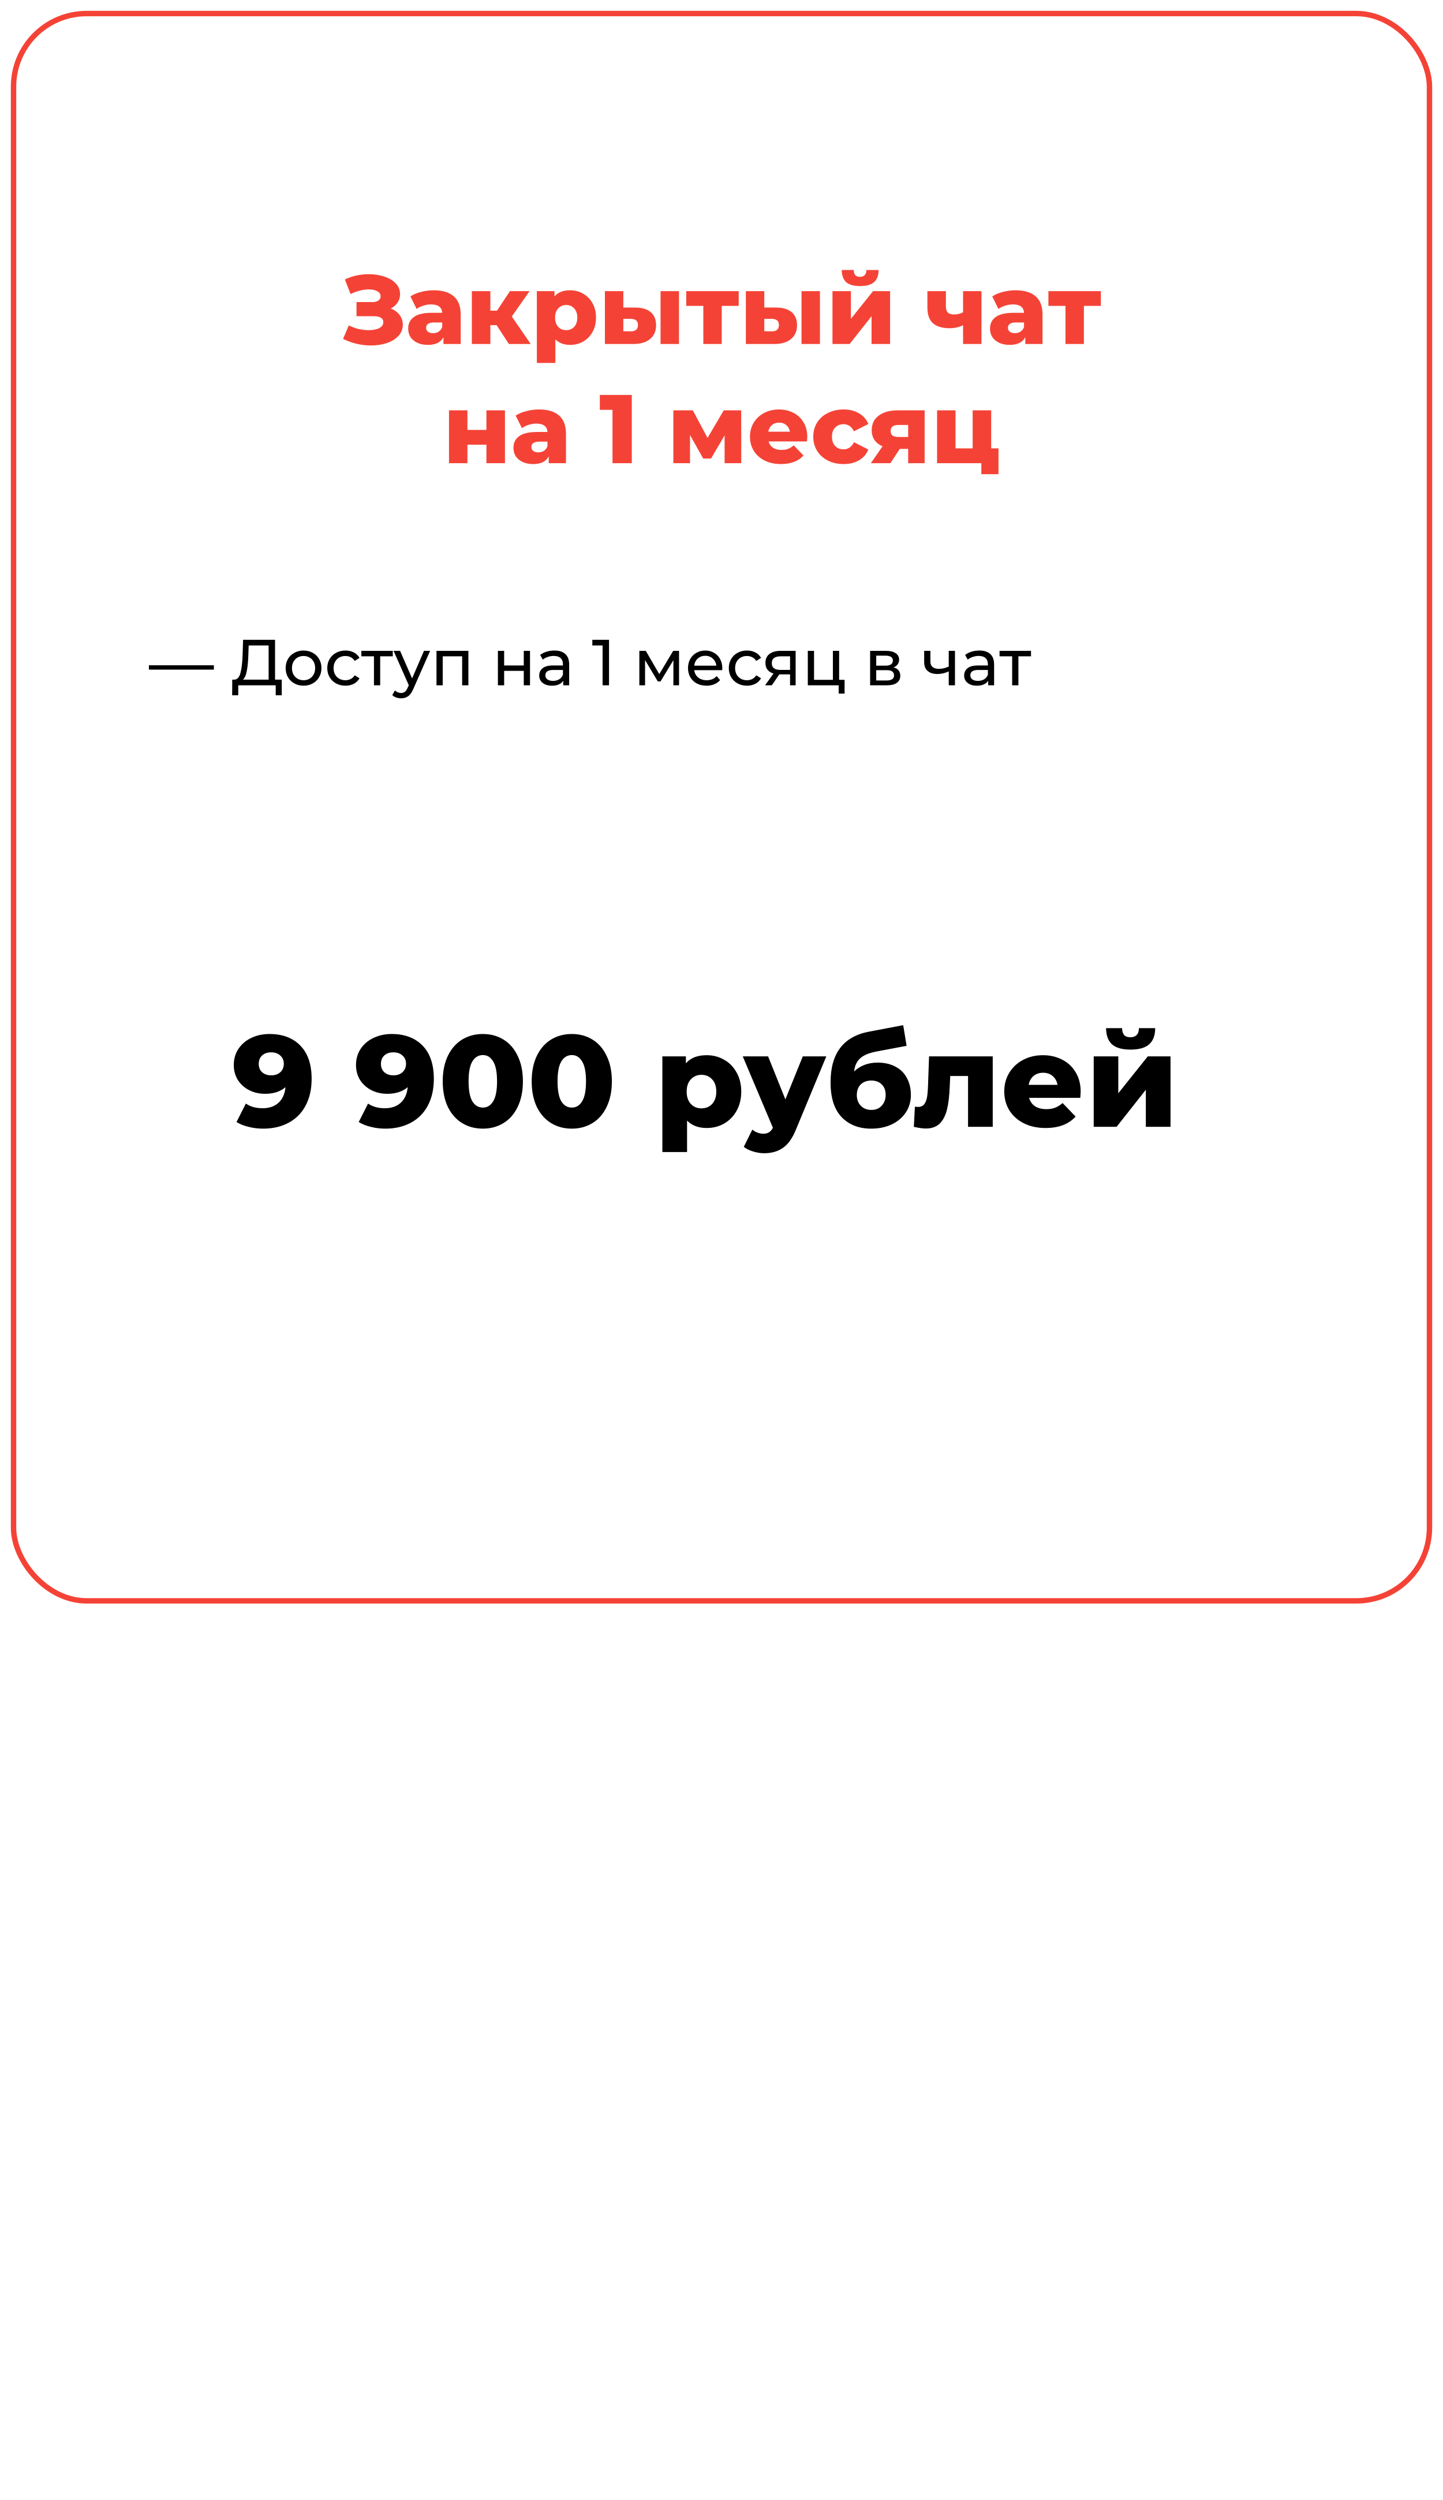 <?xml version="1.0" encoding="UTF-8"?> <svg xmlns="http://www.w3.org/2000/svg" width="533" height="923" viewBox="0 0 533 923" fill="none"> <g filter="url(#filter0_d_3036_35)"> <rect x="4" width="525" height="588" rx="28" fill="white"></rect> <rect x="5" y="1" width="523" height="586" rx="27" stroke="#F44336" stroke-width="2"></rect> </g> <path d="M144.321 113.896C145.713 114.424 146.805 115.216 147.597 116.272C148.389 117.328 148.785 118.54 148.785 119.908C148.785 121.468 148.257 122.824 147.201 123.976C146.145 125.128 144.717 126.016 142.917 126.64C141.117 127.24 139.137 127.54 136.977 127.54C135.273 127.54 133.533 127.336 131.757 126.928C130.005 126.52 128.325 125.908 126.717 125.092L128.841 120.124C129.969 120.7 131.169 121.144 132.441 121.456C133.737 121.744 134.985 121.888 136.185 121.888C137.769 121.888 139.065 121.636 140.073 121.132C141.081 120.604 141.585 119.872 141.585 118.936C141.585 118.192 141.273 117.64 140.649 117.28C140.025 116.92 139.185 116.74 138.129 116.74H131.685V111.52H137.553C138.513 111.52 139.257 111.328 139.785 110.944C140.313 110.56 140.577 110.044 140.577 109.396C140.577 108.58 140.169 107.956 139.353 107.524C138.537 107.068 137.481 106.84 136.185 106.84C135.129 106.84 134.013 106.996 132.837 107.308C131.661 107.596 130.545 108.016 129.489 108.568L127.401 103.168C130.089 101.872 133.041 101.224 136.257 101.224C138.321 101.224 140.229 101.524 141.981 102.124C143.757 102.7 145.161 103.54 146.193 104.644C147.249 105.748 147.777 107.056 147.777 108.568C147.777 109.744 147.465 110.8 146.841 111.736C146.241 112.648 145.401 113.368 144.321 113.896ZM160.199 107.164C163.439 107.164 165.911 107.908 167.615 109.396C169.319 110.86 170.171 113.116 170.171 116.164V127H163.799V124.48C162.815 126.376 160.895 127.324 158.039 127.324C156.527 127.324 155.219 127.06 154.115 126.532C153.011 126.004 152.171 125.296 151.595 124.408C151.043 123.496 150.767 122.464 150.767 121.312C150.767 119.464 151.475 118.036 152.891 117.028C154.307 115.996 156.491 115.48 159.443 115.48H163.331C163.211 113.416 161.831 112.384 159.191 112.384C158.255 112.384 157.307 112.54 156.347 112.852C155.387 113.14 154.571 113.548 153.899 114.076L151.595 109.432C152.675 108.712 153.983 108.16 155.519 107.776C157.079 107.368 158.639 107.164 160.199 107.164ZM159.947 123.004C160.739 123.004 161.435 122.812 162.035 122.428C162.635 122.044 163.067 121.48 163.331 120.736V119.044H160.379C158.387 119.044 157.391 119.704 157.391 121.024C157.391 121.624 157.619 122.104 158.075 122.464C158.531 122.824 159.155 123.004 159.947 123.004ZM183.43 120.052H181.126V127H174.286V107.488H181.126V114.688H183.574L188.362 107.488H195.598L189.046 116.848L196.03 127H187.966L183.43 120.052ZM210.574 107.164C212.35 107.164 213.958 107.584 215.398 108.424C216.862 109.24 218.014 110.416 218.854 111.952C219.718 113.464 220.15 115.228 220.15 117.244C220.15 119.26 219.718 121.036 218.854 122.572C218.014 124.084 216.862 125.26 215.398 126.1C213.958 126.916 212.35 127.324 210.574 127.324C208.294 127.324 206.482 126.64 205.138 125.272V133.984H198.298V107.488H204.814V109.432C206.086 107.92 208.006 107.164 210.574 107.164ZM209.134 121.888C210.334 121.888 211.318 121.48 212.086 120.664C212.854 119.824 213.238 118.684 213.238 117.244C213.238 115.804 212.854 114.676 212.086 113.86C211.318 113.02 210.334 112.6 209.134 112.6C207.934 112.6 206.95 113.02 206.182 113.86C205.414 114.676 205.03 115.804 205.03 117.244C205.03 118.684 205.414 119.824 206.182 120.664C206.95 121.48 207.934 121.888 209.134 121.888ZM234.595 113.536C237.163 113.56 239.095 114.136 240.391 115.264C241.687 116.392 242.335 118 242.335 120.088C242.335 122.272 241.579 123.976 240.067 125.2C238.579 126.424 236.467 127.024 233.731 127H223.435V107.488H230.239V113.536H234.595ZM243.991 107.488H250.795V127H243.991V107.488ZM233.047 122.32C234.775 122.32 235.639 121.54 235.639 119.98C235.639 119.212 235.423 118.648 234.991 118.288C234.559 117.928 233.911 117.736 233.047 117.712H230.239V122.284L233.047 122.32ZM272.851 112.924H266.587V127H259.783V112.924H253.483V107.488H272.851V112.924ZM286.661 113.536C289.229 113.56 291.161 114.136 292.457 115.264C293.753 116.392 294.401 118 294.401 120.088C294.401 122.272 293.645 123.976 292.133 125.2C290.645 126.424 288.533 127.024 285.797 127H275.501V107.488H282.305V113.536H286.661ZM296.057 107.488H302.861V127H296.057V107.488ZM285.113 122.32C286.841 122.32 287.705 121.54 287.705 119.98C287.705 119.212 287.489 118.648 287.057 118.288C286.625 117.928 285.977 117.736 285.113 117.712H282.305V122.284L285.113 122.32ZM307.493 107.488H314.297V117.712L322.469 107.488H328.769V127H321.929V116.74L313.829 127H307.493V107.488ZM317.681 105.616C315.377 105.616 313.673 105.136 312.569 104.176C311.489 103.192 310.937 101.692 310.913 99.676H315.341C315.365 100.516 315.557 101.152 315.917 101.584C316.277 101.992 316.853 102.196 317.645 102.196C318.437 102.196 319.025 101.98 319.409 101.548C319.817 101.116 320.021 100.492 320.021 99.676H324.521C324.521 101.692 323.957 103.192 322.829 104.176C321.725 105.136 320.009 105.616 317.681 105.616ZM362.529 107.488V127H355.725V120.052C354.285 120.796 352.629 121.168 350.757 121.168C348.021 121.168 345.969 120.556 344.601 119.332C343.233 118.108 342.549 116.176 342.549 113.536V107.488H349.389V113.068C349.389 114.148 349.629 114.928 350.109 115.408C350.613 115.864 351.357 116.092 352.341 116.092C353.589 116.092 354.717 115.828 355.725 115.3V107.488H362.529ZM375.11 107.164C378.35 107.164 380.822 107.908 382.526 109.396C384.23 110.86 385.082 113.116 385.082 116.164V127H378.71V124.48C377.726 126.376 375.806 127.324 372.95 127.324C371.438 127.324 370.13 127.06 369.026 126.532C367.922 126.004 367.082 125.296 366.506 124.408C365.954 123.496 365.678 122.464 365.678 121.312C365.678 119.464 366.386 118.036 367.802 117.028C369.218 115.996 371.402 115.48 374.354 115.48H378.242C378.122 113.416 376.742 112.384 374.102 112.384C373.166 112.384 372.218 112.54 371.258 112.852C370.298 113.14 369.482 113.548 368.81 114.076L366.506 109.432C367.586 108.712 368.894 108.16 370.43 107.776C371.99 107.368 373.55 107.164 375.11 107.164ZM374.858 123.004C375.65 123.004 376.346 122.812 376.946 122.428C377.546 122.044 377.978 121.48 378.242 120.736V119.044H375.29C373.298 119.044 372.302 119.704 372.302 121.024C372.302 121.624 372.53 122.104 372.986 122.464C373.442 122.824 374.066 123.004 374.858 123.004ZM406.621 112.924H400.357V127H393.553V112.924H387.253V107.488H406.621V112.924ZM165.849 151.488H172.653V158.724H179.673V151.488H186.513V171H179.673V164.16H172.653V171H165.849V151.488ZM199.082 151.164C202.322 151.164 204.794 151.908 206.498 153.396C208.202 154.86 209.054 157.116 209.054 160.164V171H202.682V168.48C201.698 170.376 199.778 171.324 196.922 171.324C195.41 171.324 194.102 171.06 192.998 170.532C191.894 170.004 191.054 169.296 190.478 168.408C189.926 167.496 189.65 166.464 189.65 165.312C189.65 163.464 190.358 162.036 191.774 161.028C193.19 159.996 195.374 159.48 198.326 159.48H202.214C202.094 157.416 200.714 156.384 198.074 156.384C197.138 156.384 196.19 156.54 195.23 156.852C194.27 157.14 193.454 157.548 192.782 158.076L190.478 153.432C191.558 152.712 192.866 152.16 194.402 151.776C195.962 151.368 197.522 151.164 199.082 151.164ZM198.83 167.004C199.622 167.004 200.318 166.812 200.918 166.428C201.518 166.044 201.95 165.48 202.214 164.736V163.044H199.262C197.27 163.044 196.274 163.704 196.274 165.024C196.274 165.624 196.502 166.104 196.958 166.464C197.414 166.824 198.038 167.004 198.83 167.004ZM233.366 145.8V171H226.238V151.308H221.558V145.8H233.366ZM267.648 171V160.74L262.644 169.272H259.728L254.868 160.596V171H248.712V151.488H255.912L261.348 161.676L267.324 151.488H273.768L273.804 171H267.648ZM298.183 161.28C298.183 161.328 298.147 161.892 298.075 162.972H283.891C284.179 163.98 284.731 164.76 285.547 165.312C286.387 165.84 287.431 166.104 288.679 166.104C289.615 166.104 290.419 165.972 291.091 165.708C291.787 165.444 292.483 165.012 293.179 164.412L296.779 168.156C294.883 170.268 292.111 171.324 288.463 171.324C286.183 171.324 284.179 170.892 282.451 170.028C280.723 169.164 279.379 167.964 278.419 166.428C277.483 164.892 277.015 163.152 277.015 161.208C277.015 159.288 277.471 157.572 278.383 156.06C279.319 154.524 280.603 153.324 282.235 152.46C283.867 151.596 285.703 151.164 287.743 151.164C289.687 151.164 291.451 151.572 293.035 152.388C294.619 153.18 295.867 154.344 296.779 155.88C297.715 157.392 298.183 159.192 298.183 161.28ZM287.779 156.024C286.723 156.024 285.835 156.324 285.115 156.924C284.419 157.524 283.975 158.34 283.783 159.372H291.775C291.583 158.34 291.127 157.524 290.407 156.924C289.711 156.324 288.835 156.024 287.779 156.024ZM311.59 171.324C309.43 171.324 307.498 170.892 305.794 170.028C304.09 169.164 302.758 167.964 301.798 166.428C300.862 164.892 300.394 163.152 300.394 161.208C300.394 159.264 300.862 157.536 301.798 156.024C302.758 154.488 304.09 153.3 305.794 152.46C307.498 151.596 309.43 151.164 311.59 151.164C313.798 151.164 315.706 151.644 317.314 152.604C318.922 153.54 320.062 154.848 320.734 156.528L315.442 159.228C314.554 157.476 313.258 156.6 311.554 156.6C310.33 156.6 309.31 157.008 308.494 157.824C307.702 158.64 307.306 159.768 307.306 161.208C307.306 162.672 307.702 163.824 308.494 164.664C309.31 165.48 310.33 165.888 311.554 165.888C313.258 165.888 314.554 165.012 315.442 163.26L320.734 165.96C320.062 167.64 318.922 168.96 317.314 169.92C315.706 170.856 313.798 171.324 311.59 171.324ZM341.533 151.488V171H335.449V165.708H332.353L328.897 171H321.661L325.981 164.772C324.685 164.196 323.689 163.416 322.993 162.432C322.321 161.424 321.985 160.224 321.985 158.832C321.985 156.504 322.849 154.704 324.577 153.432C326.305 152.136 328.681 151.488 331.705 151.488H341.533ZM331.849 156.888C329.929 156.888 328.969 157.62 328.969 159.084C328.969 159.852 329.197 160.416 329.653 160.776C330.133 161.136 330.853 161.316 331.813 161.316H335.449V156.888H331.849ZM368.81 165.528V175.068H362.474V171H346.13V151.488H352.934V165.528H359.27V151.488H366.11V165.528H368.81Z" fill="#F44336"></path> <path d="M55 245.608H79V247.216H55V245.608ZM104.069 250.912V256.672H101.837V253H88.013L87.989 256.672H85.757L85.781 250.912H86.597C87.653 250.848 88.397 250.016 88.829 248.416C89.261 246.8 89.525 244.528 89.621 241.6L89.789 236.2H101.597V250.912H104.069ZM91.733 241.816C91.653 244.184 91.461 246.144 91.157 247.696C90.869 249.248 90.397 250.32 89.741 250.912H99.221V238.288H91.853L91.733 241.816ZM112.133 253.144C110.869 253.144 109.733 252.864 108.725 252.304C107.717 251.744 106.925 250.976 106.349 250C105.789 249.008 105.509 247.888 105.509 246.64C105.509 245.392 105.789 244.28 106.349 243.304C106.925 242.312 107.717 241.544 108.725 241C109.733 240.44 110.869 240.16 112.133 240.16C113.397 240.16 114.525 240.44 115.517 241C116.525 241.544 117.309 242.312 117.869 243.304C118.445 244.28 118.733 245.392 118.733 246.64C118.733 247.888 118.445 249.008 117.869 250C117.309 250.976 116.525 251.744 115.517 252.304C114.525 252.864 113.397 253.144 112.133 253.144ZM112.133 251.128C112.949 251.128 113.677 250.944 114.317 250.576C114.973 250.192 115.485 249.664 115.853 248.992C116.221 248.304 116.405 247.52 116.405 246.64C116.405 245.76 116.221 244.984 115.853 244.312C115.485 243.624 114.973 243.096 114.317 242.728C113.677 242.36 112.949 242.176 112.133 242.176C111.317 242.176 110.581 242.36 109.925 242.728C109.285 243.096 108.773 243.624 108.389 244.312C108.021 244.984 107.837 245.76 107.837 246.64C107.837 247.52 108.021 248.304 108.389 248.992C108.773 249.664 109.285 250.192 109.925 250.576C110.581 250.944 111.317 251.128 112.133 251.128ZM127.604 253.144C126.308 253.144 125.148 252.864 124.124 252.304C123.116 251.744 122.324 250.976 121.748 250C121.172 249.008 120.884 247.888 120.884 246.64C120.884 245.392 121.172 244.28 121.748 243.304C122.324 242.312 123.116 241.544 124.124 241C125.148 240.44 126.308 240.16 127.604 240.16C128.756 240.16 129.78 240.392 130.676 240.856C131.588 241.32 132.292 241.992 132.788 242.872L131.036 244C130.636 243.392 130.14 242.936 129.548 242.632C128.956 242.328 128.3 242.176 127.58 242.176C126.748 242.176 125.996 242.36 125.324 242.728C124.668 243.096 124.148 243.624 123.764 244.312C123.396 244.984 123.212 245.76 123.212 246.64C123.212 247.536 123.396 248.328 123.764 249.016C124.148 249.688 124.668 250.208 125.324 250.576C125.996 250.944 126.748 251.128 127.58 251.128C128.3 251.128 128.956 250.976 129.548 250.672C130.14 250.368 130.636 249.912 131.036 249.304L132.788 250.408C132.292 251.288 131.588 251.968 130.676 252.448C129.78 252.912 128.756 253.144 127.604 253.144ZM145.087 242.296H140.431V253H138.127V242.296H133.471V240.28H145.087V242.296ZM158.865 240.28L152.697 254.272C152.153 255.568 151.513 256.48 150.777 257.008C150.057 257.536 149.185 257.8 148.161 257.8C147.537 257.8 146.929 257.696 146.337 257.488C145.761 257.296 145.281 257.008 144.897 256.624L145.881 254.896C146.537 255.52 147.297 255.832 148.161 255.832C148.721 255.832 149.185 255.68 149.553 255.376C149.937 255.088 150.281 254.584 150.585 253.864L150.993 252.976L145.377 240.28H147.777L152.217 250.456L156.609 240.28H158.865ZM173.008 240.28V253H170.704V242.296H163.528V253H161.224V240.28H173.008ZM183.912 240.28H186.216V245.68H193.464V240.28H195.768V253H193.464V247.672H186.216V253H183.912V240.28ZM204.784 240.16C206.544 240.16 207.888 240.592 208.816 241.456C209.76 242.32 210.232 243.608 210.232 245.32V253H208.048V251.32C207.664 251.912 207.112 252.368 206.392 252.688C205.688 252.992 204.848 253.144 203.872 253.144C202.448 253.144 201.304 252.8 200.44 252.112C199.592 251.424 199.168 250.52 199.168 249.4C199.168 248.28 199.576 247.384 200.392 246.712C201.208 246.024 202.504 245.68 204.28 245.68H207.928V245.224C207.928 244.232 207.64 243.472 207.064 242.944C206.488 242.416 205.64 242.152 204.52 242.152C203.768 242.152 203.032 242.28 202.312 242.536C201.592 242.776 200.984 243.104 200.488 243.52L199.528 241.792C200.184 241.264 200.968 240.864 201.88 240.592C202.792 240.304 203.76 240.16 204.784 240.16ZM204.256 251.368C205.136 251.368 205.896 251.176 206.536 250.792C207.176 250.392 207.64 249.832 207.928 249.112V247.336H204.376C202.424 247.336 201.448 247.992 201.448 249.304C201.448 249.944 201.696 250.448 202.192 250.816C202.688 251.184 203.376 251.368 204.256 251.368ZM224.954 236.2V253H222.578V238.288H218.786V236.2H224.954ZM250.818 240.28V253H248.73V243.712L243.978 251.56H242.97L238.266 243.688V253H236.154V240.28H238.53L243.522 248.872L248.658 240.28H250.818ZM266.798 246.712C266.798 246.888 266.782 247.12 266.75 247.408H256.43C256.574 248.528 257.062 249.432 257.894 250.12C258.742 250.792 259.79 251.128 261.038 251.128C262.558 251.128 263.782 250.616 264.71 249.592L265.982 251.08C265.406 251.752 264.686 252.264 263.822 252.616C262.974 252.968 262.022 253.144 260.966 253.144C259.622 253.144 258.43 252.872 257.39 252.328C256.35 251.768 255.542 250.992 254.966 250C254.406 249.008 254.126 247.888 254.126 246.64C254.126 245.408 254.398 244.296 254.942 243.304C255.502 242.312 256.262 241.544 257.222 241C258.198 240.44 259.294 240.16 260.51 240.16C261.726 240.16 262.806 240.44 263.75 241C264.71 241.544 265.454 242.312 265.982 243.304C266.526 244.296 266.798 245.432 266.798 246.712ZM260.51 242.104C259.406 242.104 258.478 242.44 257.726 243.112C256.99 243.784 256.558 244.664 256.43 245.752H264.59C264.462 244.68 264.022 243.808 263.27 243.136C262.534 242.448 261.614 242.104 260.51 242.104ZM275.917 253.144C274.621 253.144 273.461 252.864 272.437 252.304C271.429 251.744 270.637 250.976 270.061 250C269.485 249.008 269.197 247.888 269.197 246.64C269.197 245.392 269.485 244.28 270.061 243.304C270.637 242.312 271.429 241.544 272.437 241C273.461 240.44 274.621 240.16 275.917 240.16C277.069 240.16 278.093 240.392 278.989 240.856C279.901 241.32 280.605 241.992 281.101 242.872L279.349 244C278.949 243.392 278.453 242.936 277.861 242.632C277.269 242.328 276.613 242.176 275.893 242.176C275.061 242.176 274.309 242.36 273.637 242.728C272.981 243.096 272.461 243.624 272.077 244.312C271.709 244.984 271.525 245.76 271.525 246.64C271.525 247.536 271.709 248.328 272.077 249.016C272.461 249.688 272.981 250.208 273.637 250.576C274.309 250.944 275.061 251.128 275.893 251.128C276.613 251.128 277.269 250.976 277.861 250.672C278.453 250.368 278.949 249.912 279.349 249.304L281.101 250.408C280.605 251.288 279.901 251.968 278.989 252.448C278.093 252.912 277.069 253.144 275.917 253.144ZM293.885 240.28V253H291.821V248.968H288.125H287.861L285.077 253H282.605L285.701 248.656C284.741 248.368 284.005 247.896 283.493 247.24C282.981 246.568 282.725 245.736 282.725 244.744C282.725 243.288 283.221 242.184 284.213 241.432C285.205 240.664 286.573 240.28 288.317 240.28H293.885ZM285.077 244.816C285.077 245.664 285.341 246.296 285.869 246.712C286.413 247.112 287.221 247.312 288.293 247.312H291.821V242.296H288.389C286.181 242.296 285.077 243.136 285.077 244.816ZM311.964 250.984V256.048H309.78V253H298.38V240.28H300.684V250.984H307.644V240.28H309.948V250.984H311.964ZM330.06 246.4C331.708 246.816 332.532 247.848 332.532 249.496C332.532 250.616 332.108 251.48 331.26 252.088C330.428 252.696 329.18 253 327.516 253H321.396V240.28H327.3C328.804 240.28 329.98 240.568 330.828 241.144C331.676 241.704 332.1 242.504 332.1 243.544C332.1 244.216 331.916 244.8 331.548 245.296C331.196 245.776 330.7 246.144 330.06 246.4ZM323.652 245.752H327.108C327.988 245.752 328.652 245.592 329.1 245.272C329.564 244.952 329.796 244.488 329.796 243.88C329.796 242.664 328.9 242.056 327.108 242.056H323.652V245.752ZM327.348 251.224C328.308 251.224 329.028 251.072 329.508 250.768C329.988 250.464 330.228 249.992 330.228 249.352C330.228 248.696 330.004 248.208 329.556 247.888C329.124 247.568 328.436 247.408 327.492 247.408H323.652V251.224H327.348ZM352.736 240.28V253H350.432V247.864C349.056 248.504 347.688 248.824 346.328 248.824C344.744 248.824 343.52 248.456 342.656 247.72C341.792 246.984 341.36 245.88 341.36 244.408V240.28H343.664V244.264C343.664 245.144 343.936 245.808 344.48 246.256C345.04 246.704 345.816 246.928 346.808 246.928C347.928 246.928 349.136 246.648 350.432 246.088V240.28H352.736ZM361.745 240.16C363.505 240.16 364.849 240.592 365.777 241.456C366.721 242.32 367.193 243.608 367.193 245.32V253H365.009V251.32C364.625 251.912 364.073 252.368 363.353 252.688C362.649 252.992 361.809 253.144 360.833 253.144C359.409 253.144 358.265 252.8 357.401 252.112C356.553 251.424 356.129 250.52 356.129 249.4C356.129 248.28 356.537 247.384 357.353 246.712C358.169 246.024 359.465 245.68 361.241 245.68H364.889V245.224C364.889 244.232 364.601 243.472 364.025 242.944C363.449 242.416 362.601 242.152 361.481 242.152C360.729 242.152 359.993 242.28 359.273 242.536C358.553 242.776 357.945 243.104 357.449 243.52L356.489 241.792C357.145 241.264 357.929 240.864 358.841 240.592C359.753 240.304 360.721 240.16 361.745 240.16ZM361.217 251.368C362.097 251.368 362.857 251.176 363.497 250.792C364.137 250.392 364.601 249.832 364.889 249.112V247.336H361.337C359.385 247.336 358.409 247.992 358.409 249.304C358.409 249.944 358.657 250.448 359.153 250.816C359.649 251.184 360.337 251.368 361.217 251.368ZM380.821 242.296H376.165V253H373.861V242.296H369.205V240.28H380.821V242.296Z" fill="black"></path> <path d="M99.506 381.728C104.338 381.728 108.146 383.152 110.93 386C113.714 388.848 115.106 392.944 115.106 398.288C115.106 402.128 114.354 405.44 112.85 408.224C111.378 410.976 109.282 413.072 106.562 414.512C103.874 415.952 100.754 416.672 97.202 416.672C95.314 416.672 93.506 416.448 91.778 416C90.05 415.584 88.578 414.992 87.362 414.224L90.818 407.408C92.45 408.56 94.514 409.136 97.01 409.136C99.41 409.136 101.346 408.48 102.818 407.168C104.322 405.824 105.202 403.888 105.458 401.36C103.538 402.992 101.026 403.808 97.922 403.808C95.81 403.808 93.874 403.376 92.114 402.512C90.354 401.616 88.946 400.368 87.89 398.768C86.866 397.136 86.354 395.28 86.354 393.2C86.354 390.928 86.93 388.928 88.082 387.2C89.266 385.44 90.85 384.096 92.834 383.168C94.85 382.208 97.074 381.728 99.506 381.728ZM100.178 396.992C101.554 396.992 102.674 396.608 103.538 395.84C104.402 395.04 104.834 394 104.834 392.72C104.834 391.472 104.402 390.464 103.538 389.696C102.706 388.896 101.57 388.496 100.13 388.496C98.786 388.496 97.682 388.88 96.818 389.648C95.986 390.416 95.57 391.456 95.57 392.768C95.57 394.048 95.986 395.072 96.818 395.84C97.682 396.608 98.802 396.992 100.178 396.992ZM144.647 381.728C149.479 381.728 153.287 383.152 156.071 386C158.855 388.848 160.247 392.944 160.247 398.288C160.247 402.128 159.495 405.44 157.991 408.224C156.519 410.976 154.423 413.072 151.703 414.512C149.015 415.952 145.895 416.672 142.343 416.672C140.455 416.672 138.647 416.448 136.919 416C135.191 415.584 133.719 414.992 132.503 414.224L135.959 407.408C137.591 408.56 139.655 409.136 142.151 409.136C144.551 409.136 146.487 408.48 147.959 407.168C149.463 405.824 150.343 403.888 150.599 401.36C148.679 402.992 146.167 403.808 143.063 403.808C140.951 403.808 139.015 403.376 137.255 402.512C135.495 401.616 134.087 400.368 133.031 398.768C132.007 397.136 131.495 395.28 131.495 393.2C131.495 390.928 132.071 388.928 133.223 387.2C134.407 385.44 135.991 384.096 137.975 383.168C139.991 382.208 142.215 381.728 144.647 381.728ZM145.319 396.992C146.695 396.992 147.815 396.608 148.679 395.84C149.543 395.04 149.975 394 149.975 392.72C149.975 391.472 149.543 390.464 148.679 389.696C147.847 388.896 146.711 388.496 145.271 388.496C143.927 388.496 142.823 388.88 141.959 389.648C141.127 390.416 140.711 391.456 140.711 392.768C140.711 394.048 141.127 395.072 141.959 395.84C142.823 396.608 143.943 396.992 145.319 396.992ZM178.362 416.672C175.482 416.672 172.922 415.984 170.682 414.608C168.442 413.232 166.682 411.232 165.402 408.608C164.154 405.952 163.53 402.816 163.53 399.2C163.53 395.584 164.154 392.464 165.402 389.84C166.682 387.184 168.442 385.168 170.682 383.792C172.922 382.416 175.482 381.728 178.362 381.728C181.21 381.728 183.754 382.416 185.994 383.792C188.234 385.168 189.978 387.184 191.226 389.84C192.506 392.464 193.146 395.584 193.146 399.2C193.146 402.816 192.506 405.952 191.226 408.608C189.978 411.232 188.234 413.232 185.994 414.608C183.754 415.984 181.21 416.672 178.362 416.672ZM178.362 408.896C179.962 408.896 181.226 408.128 182.154 406.592C183.114 405.024 183.594 402.56 183.594 399.2C183.594 395.84 183.114 393.392 182.154 391.856C181.226 390.288 179.962 389.504 178.362 389.504C176.73 389.504 175.434 390.288 174.474 391.856C173.546 393.392 173.082 395.84 173.082 399.2C173.082 402.56 173.546 405.024 174.474 406.592C175.434 408.128 176.73 408.896 178.362 408.896ZM211.222 416.672C208.342 416.672 205.782 415.984 203.542 414.608C201.302 413.232 199.542 411.232 198.262 408.608C197.014 405.952 196.39 402.816 196.39 399.2C196.39 395.584 197.014 392.464 198.262 389.84C199.542 387.184 201.302 385.168 203.542 383.792C205.782 382.416 208.342 381.728 211.222 381.728C214.07 381.728 216.614 382.416 218.854 383.792C221.094 385.168 222.838 387.184 224.086 389.84C225.366 392.464 226.006 395.584 226.006 399.2C226.006 402.816 225.366 405.952 224.086 408.608C222.838 411.232 221.094 413.232 218.854 414.608C216.614 415.984 214.07 416.672 211.222 416.672ZM211.222 408.896C212.822 408.896 214.086 408.128 215.014 406.592C215.974 405.024 216.454 402.56 216.454 399.2C216.454 395.84 215.974 393.392 215.014 391.856C214.086 390.288 212.822 389.504 211.222 389.504C209.59 389.504 208.294 390.288 207.334 391.856C206.406 393.392 205.942 395.84 205.942 399.2C205.942 402.56 206.406 405.024 207.334 406.592C208.294 408.128 209.59 408.896 211.222 408.896ZM261.026 389.552C263.394 389.552 265.538 390.112 267.458 391.232C269.41 392.32 270.946 393.888 272.066 395.936C273.218 397.952 273.794 400.304 273.794 402.992C273.794 405.68 273.218 408.048 272.066 410.096C270.946 412.112 269.41 413.68 267.458 414.8C265.538 415.888 263.394 416.432 261.026 416.432C257.986 416.432 255.57 415.52 253.778 413.696V425.312H244.658V389.984H253.346V392.576C255.042 390.56 257.602 389.552 261.026 389.552ZM259.106 409.184C260.706 409.184 262.018 408.64 263.042 407.552C264.066 406.432 264.578 404.912 264.578 402.992C264.578 401.072 264.066 399.568 263.042 398.48C262.018 397.36 260.706 396.8 259.106 396.8C257.506 396.8 256.194 397.36 255.17 398.48C254.146 399.568 253.634 401.072 253.634 402.992C253.634 404.912 254.146 406.432 255.17 407.552C256.194 408.64 257.506 409.184 259.106 409.184ZM305.214 389.984L293.982 417.056C292.67 420.256 291.07 422.496 289.182 423.776C287.294 425.088 284.99 425.744 282.27 425.744C280.894 425.744 279.502 425.52 278.094 425.072C276.718 424.656 275.598 424.096 274.734 423.392L277.902 417.008C278.414 417.488 279.022 417.856 279.726 418.112C280.462 418.4 281.198 418.544 281.934 418.544C282.798 418.544 283.502 418.368 284.046 418.016C284.622 417.664 285.102 417.104 285.486 416.336L274.35 389.984H283.71L290.094 405.872L296.526 389.984H305.214ZM324.16 392.288C326.688 392.288 328.88 392.784 330.736 393.776C332.592 394.736 334 396.128 334.96 397.952C335.952 399.744 336.448 401.84 336.448 404.24C336.448 406.704 335.808 408.88 334.528 410.768C333.28 412.624 331.536 414.08 329.296 415.136C327.088 416.16 324.592 416.672 321.808 416.672C317.232 416.672 313.584 415.248 310.864 412.4C308.144 409.552 306.784 405.28 306.784 399.584C306.784 388.896 311.52 382.656 320.992 380.864L333.616 378.464L334.864 386.096L323.92 388.16C321.136 388.672 319.088 389.504 317.776 390.656C316.496 391.776 315.728 393.408 315.472 395.552C317.808 393.376 320.704 392.288 324.16 392.288ZM321.856 409.76C323.488 409.76 324.768 409.232 325.696 408.176C326.656 407.12 327.136 405.808 327.136 404.24C327.136 402.576 326.656 401.28 325.696 400.352C324.736 399.392 323.456 398.912 321.856 398.912C320.224 398.912 318.912 399.392 317.92 400.352C316.96 401.312 316.48 402.624 316.48 404.288C316.48 405.888 316.976 407.2 317.968 408.224C318.96 409.248 320.256 409.76 321.856 409.76ZM366.685 389.984V416H357.565V397.232H350.989L350.797 401.216C350.669 404.608 350.333 407.408 349.789 409.616C349.245 411.824 348.349 413.552 347.101 414.8C345.853 416.016 344.141 416.624 341.965 416.624C340.845 416.624 339.373 416.416 337.549 416L337.933 408.56C338.509 408.624 338.893 408.656 339.085 408.656C340.077 408.656 340.829 408.336 341.341 407.696C341.853 407.056 342.205 406.208 342.397 405.152C342.589 404.064 342.717 402.624 342.781 400.832L343.165 389.984H366.685ZM399.166 403.04C399.166 403.104 399.118 403.856 399.022 405.296H380.11C380.494 406.64 381.23 407.68 382.318 408.416C383.438 409.12 384.83 409.472 386.494 409.472C387.742 409.472 388.814 409.296 389.71 408.944C390.638 408.592 391.566 408.016 392.494 407.216L397.294 412.208C394.766 415.024 391.07 416.432 386.206 416.432C383.166 416.432 380.494 415.856 378.19 414.704C375.886 413.552 374.094 411.952 372.814 409.904C371.566 407.856 370.942 405.536 370.942 402.944C370.942 400.384 371.55 398.096 372.766 396.08C374.014 394.032 375.726 392.432 377.902 391.28C380.078 390.128 382.526 389.552 385.246 389.552C387.838 389.552 390.19 390.096 392.302 391.184C394.414 392.24 396.078 393.792 397.294 395.84C398.542 397.856 399.166 400.256 399.166 403.04ZM385.294 396.032C383.886 396.032 382.702 396.432 381.742 397.232C380.814 398.032 380.222 399.12 379.966 400.496H390.622C390.366 399.12 389.758 398.032 388.798 397.232C387.87 396.432 386.702 396.032 385.294 396.032ZM403.986 389.984H413.058V403.616L423.954 389.984H432.354V416H423.234V402.32L412.434 416H403.986V389.984ZM417.57 387.488C414.498 387.488 412.226 386.848 410.754 385.568C409.314 384.256 408.578 382.256 408.546 379.568H414.45C414.482 380.688 414.738 381.536 415.218 382.112C415.698 382.656 416.466 382.928 417.522 382.928C418.578 382.928 419.362 382.64 419.874 382.064C420.418 381.488 420.69 380.656 420.69 379.568H426.69C426.69 382.256 425.938 384.256 424.434 385.568C422.962 386.848 420.674 387.488 417.57 387.488Z" fill="black"></path> <defs> <filter id="filter0_d_3036_35" x="0" y="0" width="533" height="596" filterUnits="userSpaceOnUse" color-interpolation-filters="sRGB"> <feFlood flood-opacity="0" result="BackgroundImageFix"></feFlood> <feColorMatrix in="SourceAlpha" type="matrix" values="0 0 0 0 0 0 0 0 0 0 0 0 0 0 0 0 0 0 127 0" result="hardAlpha"></feColorMatrix> <feOffset dy="4"></feOffset> <feGaussianBlur stdDeviation="2"></feGaussianBlur> <feColorMatrix type="matrix" values="0 0 0 0 0 0 0 0 0 0 0 0 0 0 0 0 0 0 0.25 0"></feColorMatrix> <feBlend mode="normal" in2="BackgroundImageFix" result="effect1_dropShadow_3036_35"></feBlend> <feBlend mode="normal" in="SourceGraphic" in2="effect1_dropShadow_3036_35" result="shape"></feBlend> </filter> </defs> </svg> 